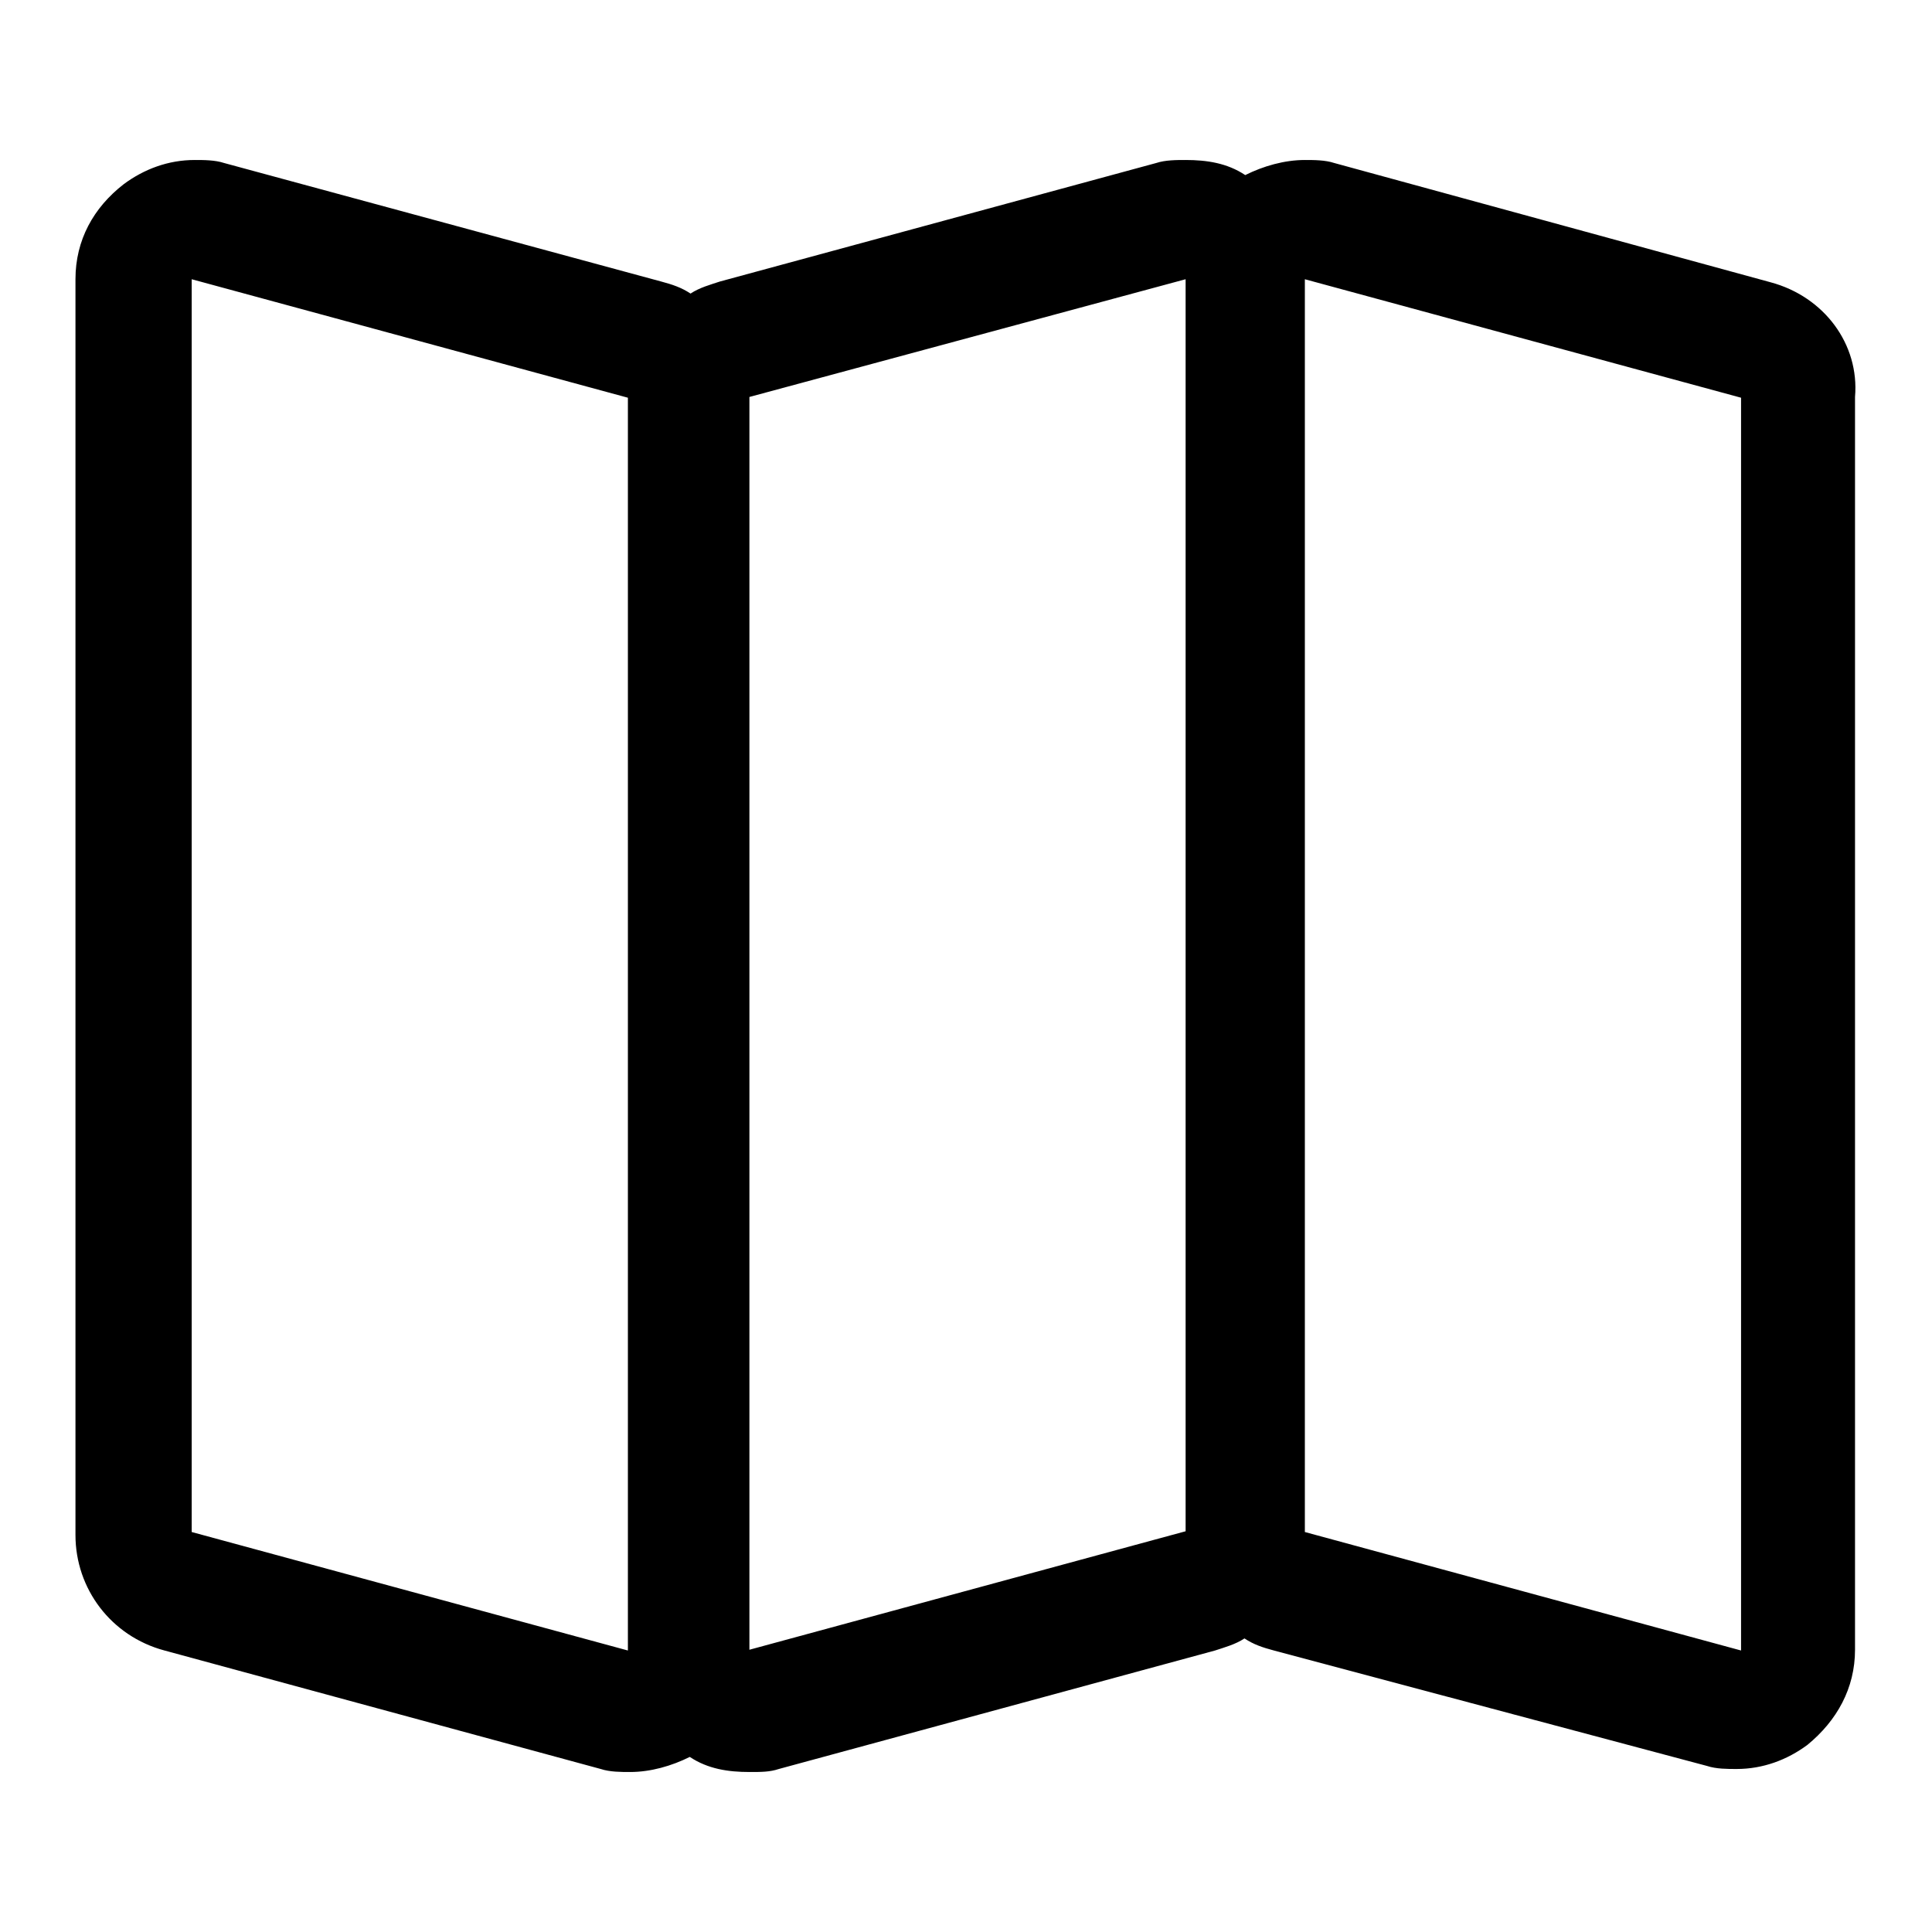 <?xml version="1.0" encoding="utf-8"?>
<!-- Svg Vector Icons : http://www.onlinewebfonts.com/icon -->
<!DOCTYPE svg PUBLIC "-//W3C//DTD SVG 1.1//EN" "http://www.w3.org/Graphics/SVG/1.1/DTD/svg11.dtd">
<svg version="1.1" xmlns="http://www.w3.org/2000/svg" xmlns:xlink="http://www.w3.org/1999/xlink" x="0px" y="0px" viewBox="0 0 256 256" enable-background="new 0 0 256 256" xml:space="preserve">
<g><g><path fill="#000000" d="M234.6,37.4l-57.8-15.8c-1.2-0.4-2.7-0.4-3.9-0.4c-2.7,0-5.5,0.8-7.9,2c-2.4-1.6-5.1-2-7.9-2c-1.2,0-2.7,0-3.9,0.4L95.4,37.3c-1.2,0.4-2.7,0.8-3.9,1.6c-1.2-0.8-2.4-1.2-3.9-1.6L29.7,21.6c-1.2-0.4-2.7-0.4-3.9-0.4c-3.5,0-6.7,1.2-9.4,3.2C12.4,27.5,10,31.8,10,37v166.4c0,7.1,4.7,13.4,11.8,15.3l57.8,15.7c1.2,0.4,2.7,0.4,3.9,0.4c2.7,0,5.5-0.8,7.9-2c2.4,1.6,5.1,2,7.9,2c1.6,0,2.7,0,3.9-0.4l57.8-15.7c1.2-0.4,2.7-0.8,3.9-1.6c1.2,0.8,2.4,1.2,3.9,1.6l57.4,15.3c1.2,0.4,2.7,0.4,3.9,0.4c3.5,0,6.7-1.2,9.4-3.2c3.9-3.2,6.3-7.5,6.3-12.6v-166C246.4,45.6,241.7,39.3,234.6,37.4z M83.2,218.7l-57.8-15.7V37l57.8,15.7V218.7z M157.1,202.9l-57.8,15.7v-166L157.1,37V202.9z M230.7,218.7l-57.8-15.7V37l57.8,15.7V218.7L230.7,218.7z"/></g></g>
</svg>